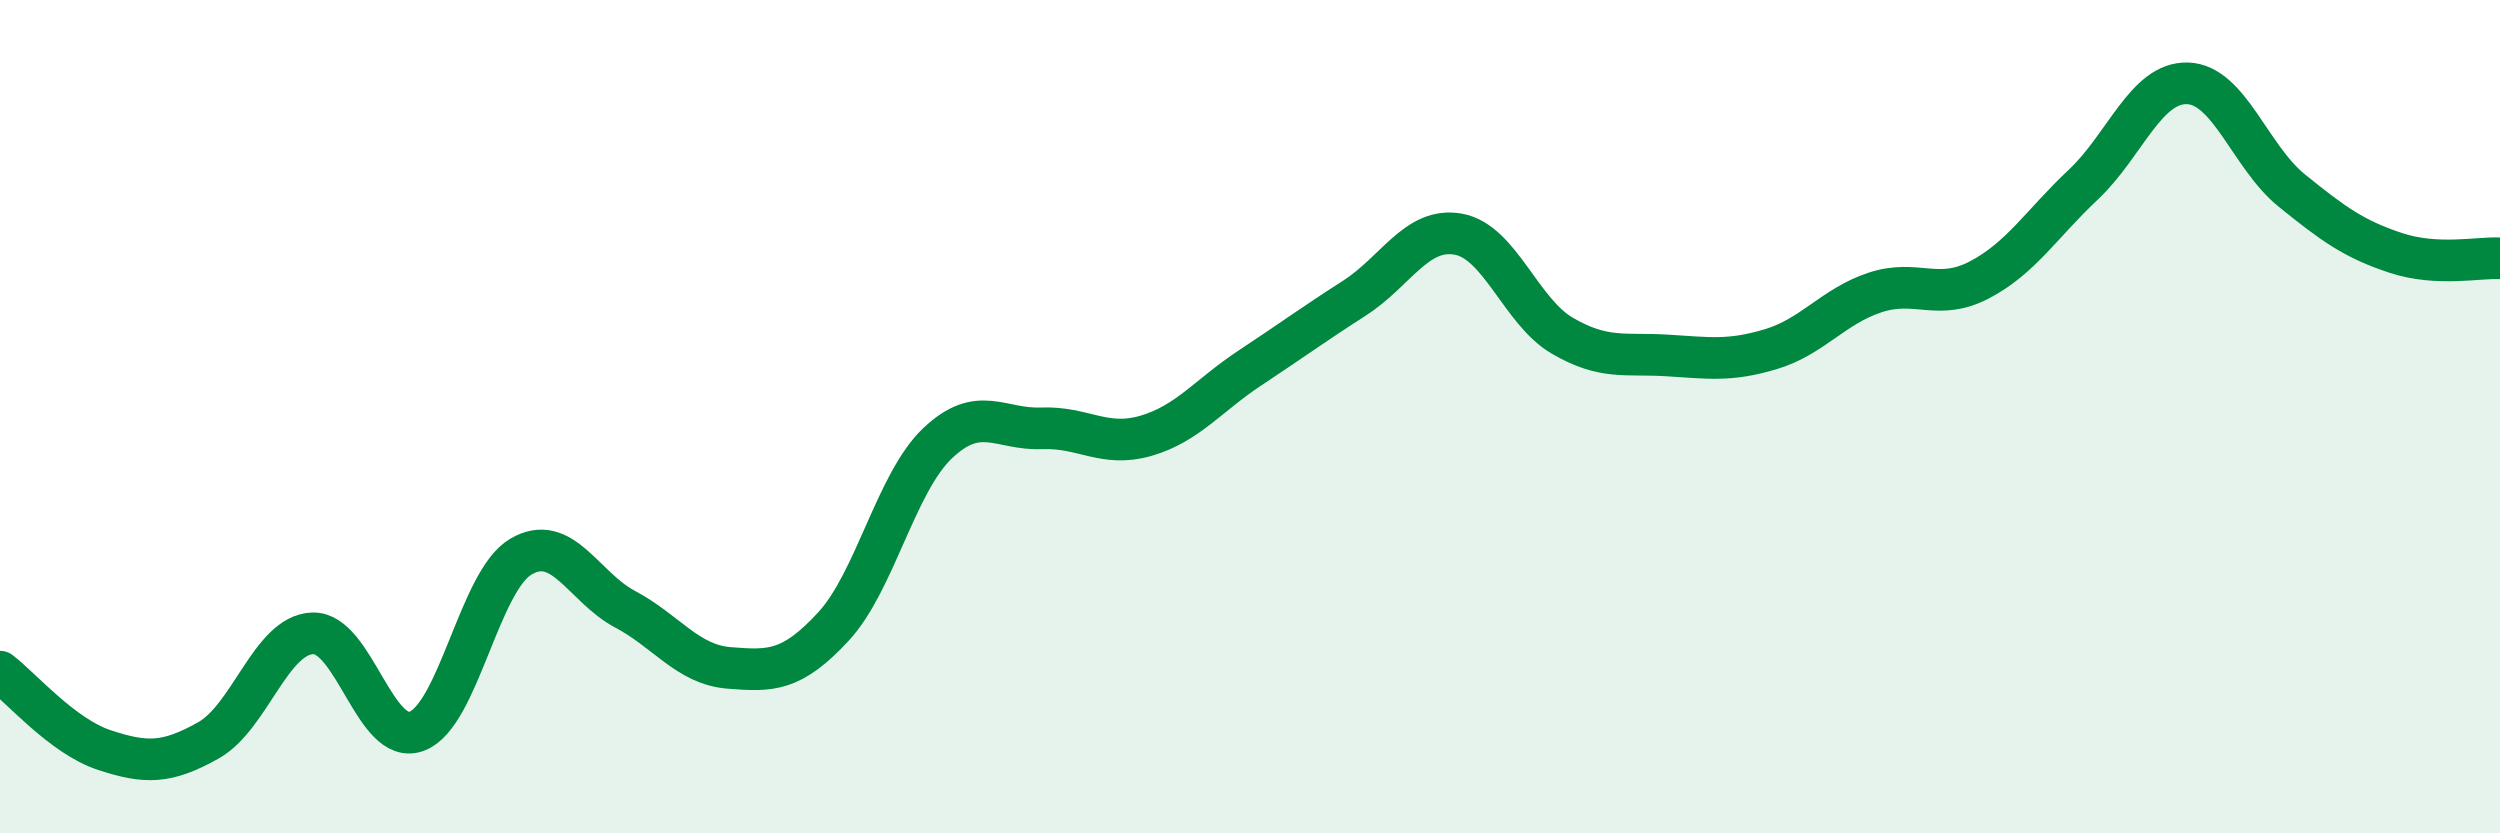 
    <svg width="60" height="20" viewBox="0 0 60 20" xmlns="http://www.w3.org/2000/svg">
      <path
        d="M 0,16.12 C 0.5,16.5 1.5,17.67 2.5,18 C 3.5,18.33 4,18.33 5,17.77 C 6,17.21 6.5,15.24 7.5,15.2 C 8.5,15.16 9,17.92 10,17.55 C 11,17.18 11.5,13.95 12.5,13.36 C 13.5,12.77 14,14.09 15,14.62 C 16,15.15 16.5,15.95 17.5,16.03 C 18.5,16.11 19,16.12 20,15.04 C 21,13.96 21.5,11.59 22.5,10.64 C 23.5,9.69 24,10.32 25,10.28 C 26,10.24 26.5,10.75 27.5,10.46 C 28.5,10.17 29,9.49 30,8.83 C 31,8.17 31.5,7.8 32.5,7.16 C 33.5,6.52 34,5.44 35,5.62 C 36,5.8 36.5,7.48 37.5,8.06 C 38.5,8.64 39,8.47 40,8.53 C 41,8.59 41.5,8.68 42.5,8.38 C 43.5,8.08 44,7.35 45,7.02 C 46,6.69 46.5,7.24 47.5,6.72 C 48.5,6.2 49,5.37 50,4.43 C 51,3.49 51.5,1.97 52.5,2 C 53.5,2.03 54,3.76 55,4.57 C 56,5.38 56.5,5.74 57.5,6.07 C 58.5,6.4 59.5,6.17 60,6.2L60 20L0 20Z"
        fill="#008740"
        opacity="0.1"
        stroke-linecap="round"
        stroke-linejoin="round"
      />
      <path
        d="M 0,16.12 C 0.5,16.5 1.5,17.67 2.5,18 C 3.5,18.33 4,18.33 5,17.77 C 6,17.21 6.5,15.24 7.5,15.2 C 8.5,15.16 9,17.92 10,17.55 C 11,17.18 11.5,13.95 12.5,13.36 C 13.5,12.77 14,14.09 15,14.62 C 16,15.15 16.5,15.95 17.5,16.03 C 18.5,16.11 19,16.12 20,15.04 C 21,13.96 21.5,11.59 22.5,10.64 C 23.5,9.69 24,10.32 25,10.28 C 26,10.24 26.5,10.75 27.5,10.46 C 28.5,10.17 29,9.49 30,8.83 C 31,8.17 31.5,7.8 32.5,7.16 C 33.5,6.52 34,5.44 35,5.62 C 36,5.8 36.5,7.48 37.5,8.06 C 38.5,8.64 39,8.47 40,8.53 C 41,8.59 41.5,8.68 42.5,8.38 C 43.5,8.08 44,7.35 45,7.02 C 46,6.69 46.5,7.24 47.5,6.72 C 48.5,6.2 49,5.37 50,4.43 C 51,3.49 51.5,1.97 52.5,2 C 53.5,2.03 54,3.76 55,4.57 C 56,5.38 56.5,5.74 57.5,6.07 C 58.5,6.4 59.5,6.17 60,6.2"
        stroke="#008740"
        stroke-width="1"
        fill="none"
        stroke-linecap="round"
        stroke-linejoin="round"
      />
    </svg>
  